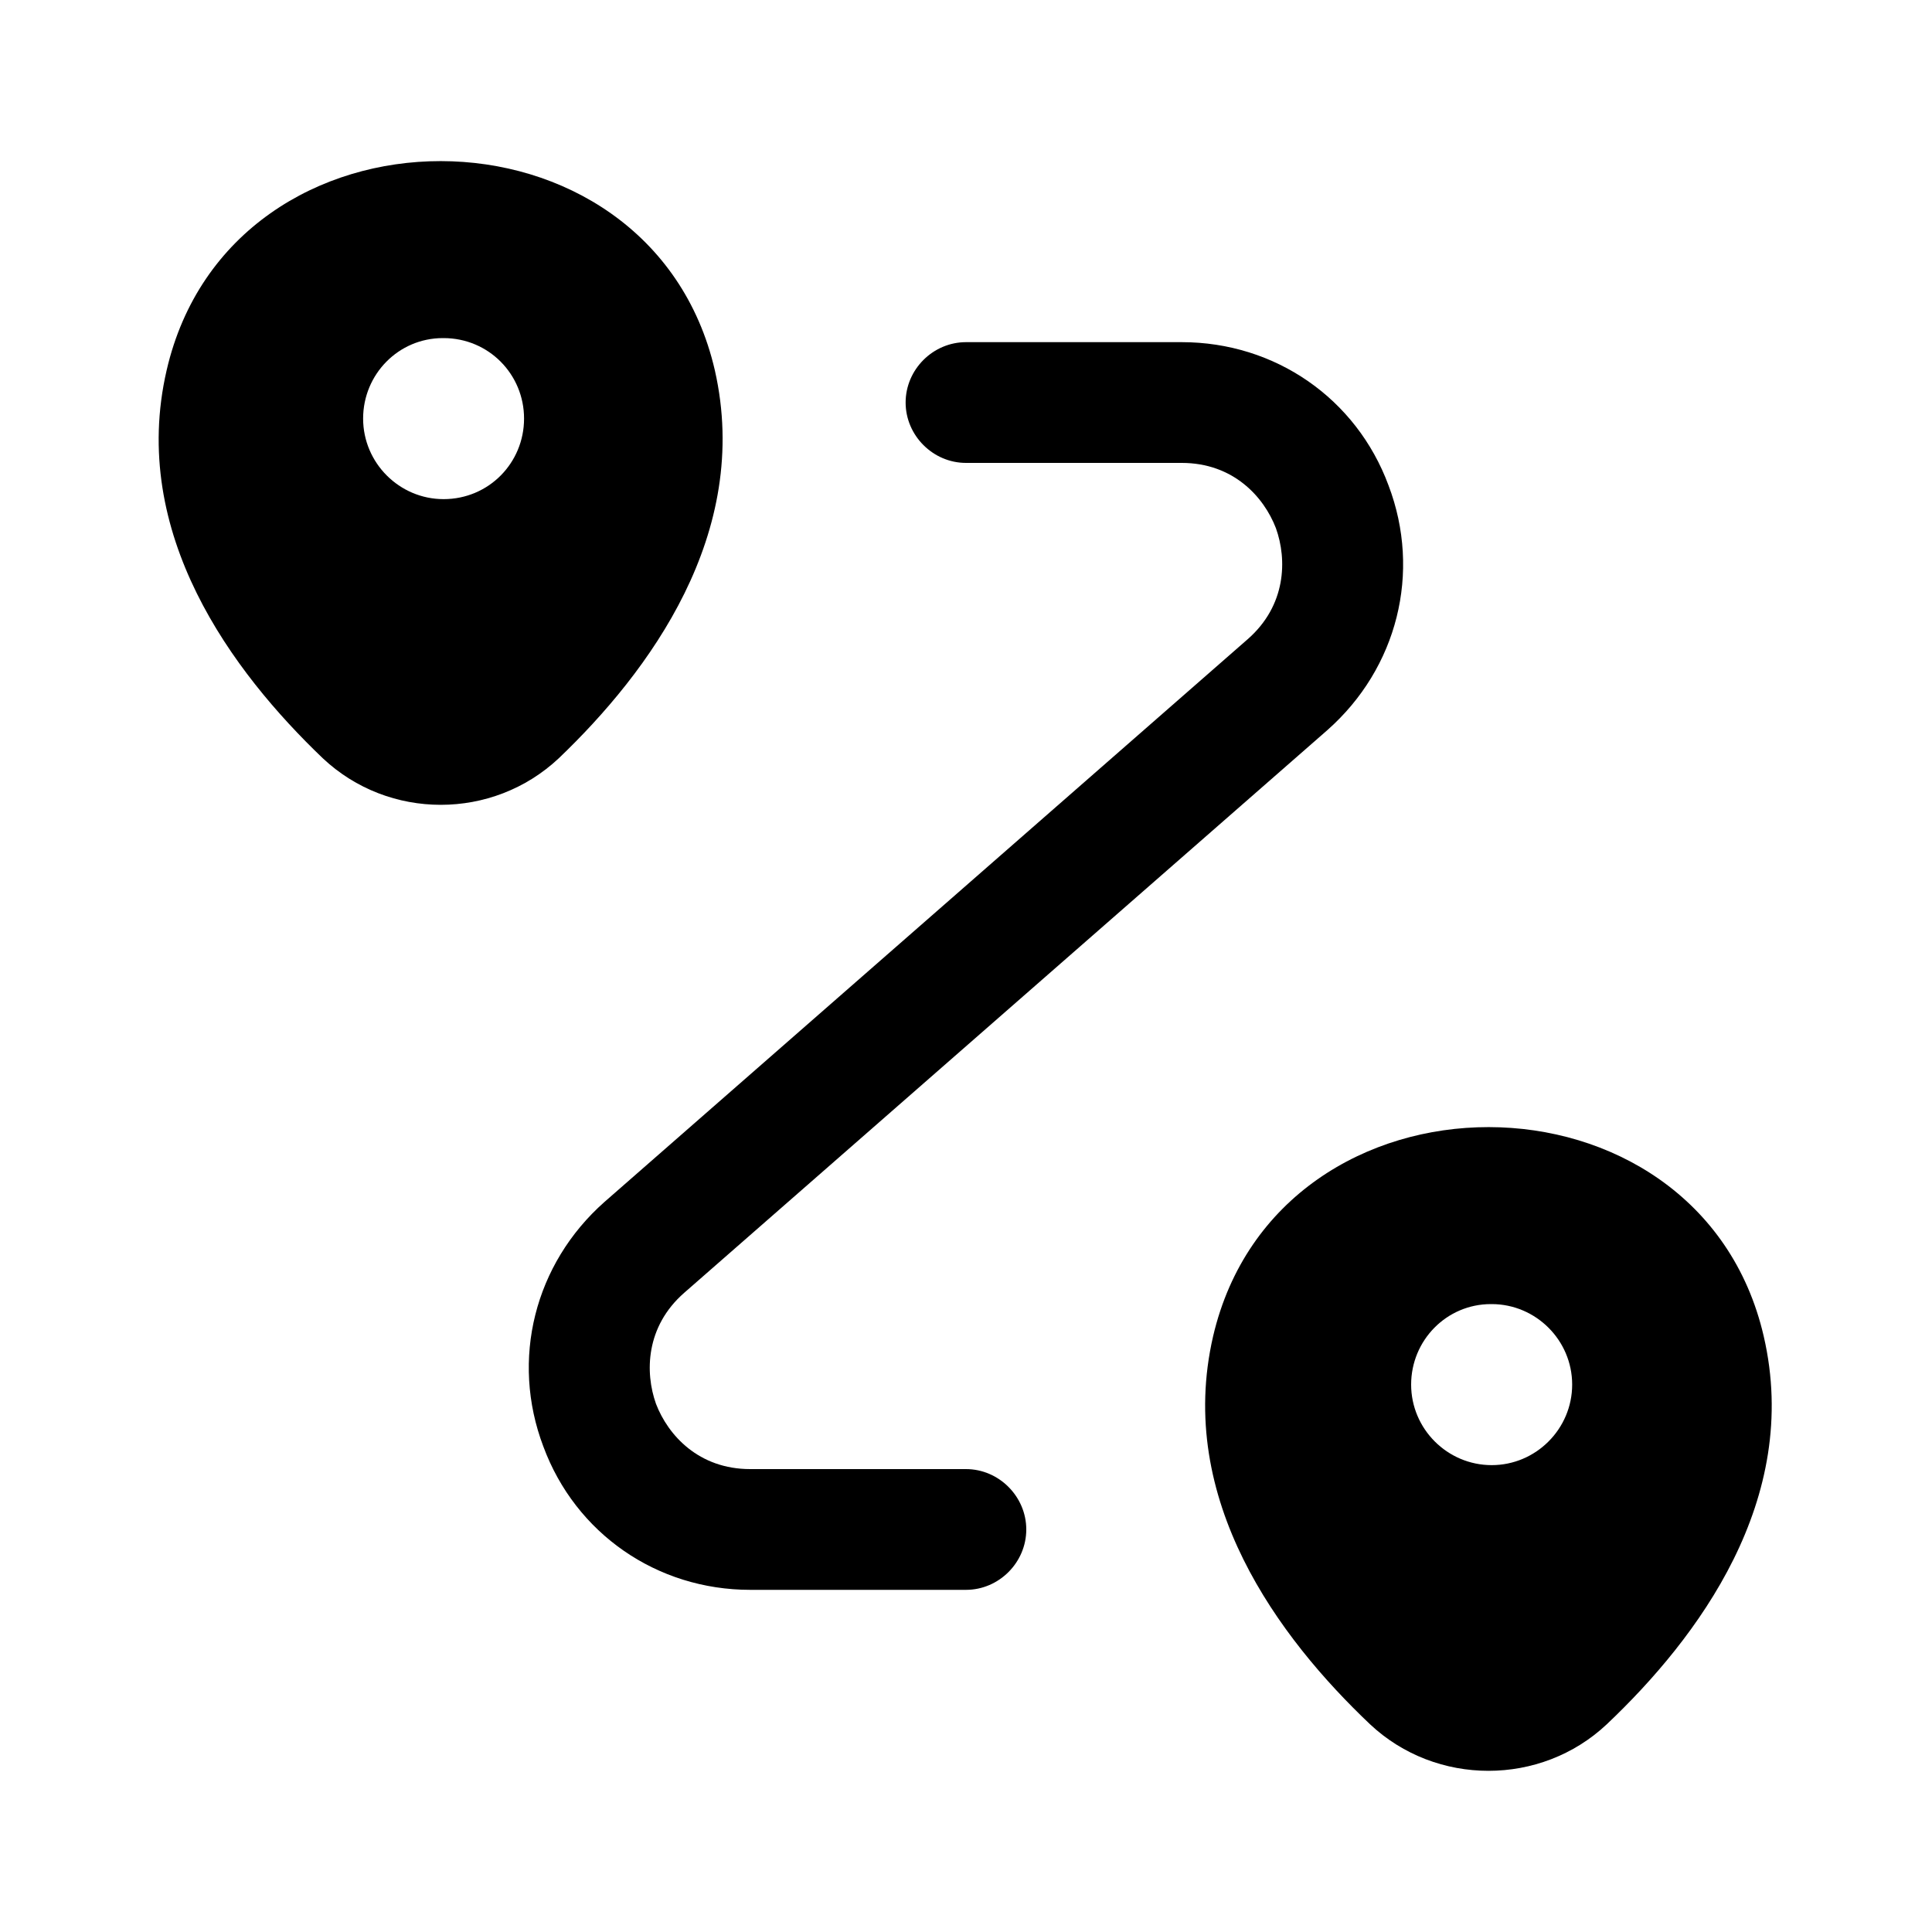 <svg width="20" height="20" viewBox="0 0 20 20" fill="none" xmlns="http://www.w3.org/2000/svg">
<path d="M7.4 3.833C6.734 0.95 2.392 0.942 1.725 3.833C1.334 5.525 2.409 6.958 3.342 7.85C4.025 8.492 5.1 8.492 5.784 7.85C6.717 6.958 7.784 5.525 7.4 3.833ZM4.592 5.167C4.134 5.167 3.759 4.792 3.759 4.333C3.759 3.875 4.125 3.5 4.584 3.5H4.592C5.059 3.5 5.425 3.875 5.425 4.333C5.425 4.792 5.059 5.167 4.592 5.167Z" fill="black"/>
<path d="M18.258 13.833C17.592 10.95 13.233 10.942 12.558 13.833C12.167 15.525 13.242 16.958 14.183 17.85C14.867 18.492 15.95 18.492 16.633 17.85C17.575 16.958 18.65 15.525 18.258 13.833ZM15.442 15.167C14.983 15.167 14.608 14.792 14.608 14.333C14.608 13.875 14.975 13.5 15.433 13.5H15.442C15.9 13.5 16.275 13.875 16.275 14.333C16.275 14.792 15.9 15.167 15.442 15.167Z" fill="black"/>
<path d="M10 16.458H7.766C6.8 16.458 5.958 15.875 5.625 14.975C5.283 14.075 5.533 13.083 6.258 12.442L12.916 6.617C13.316 6.267 13.325 5.792 13.208 5.467C13.083 5.142 12.766 4.792 12.233 4.792H10C9.658 4.792 9.375 4.508 9.375 4.167C9.375 3.825 9.658 3.542 10 3.542H12.233C13.2 3.542 14.041 4.125 14.374 5.025C14.716 5.925 14.466 6.917 13.741 7.558L7.083 13.383C6.683 13.733 6.675 14.208 6.791 14.533C6.916 14.858 7.233 15.208 7.766 15.208H10C10.341 15.208 10.624 15.492 10.624 15.833C10.624 16.175 10.341 16.458 10 16.458Z" fill="black"/>
</svg>
